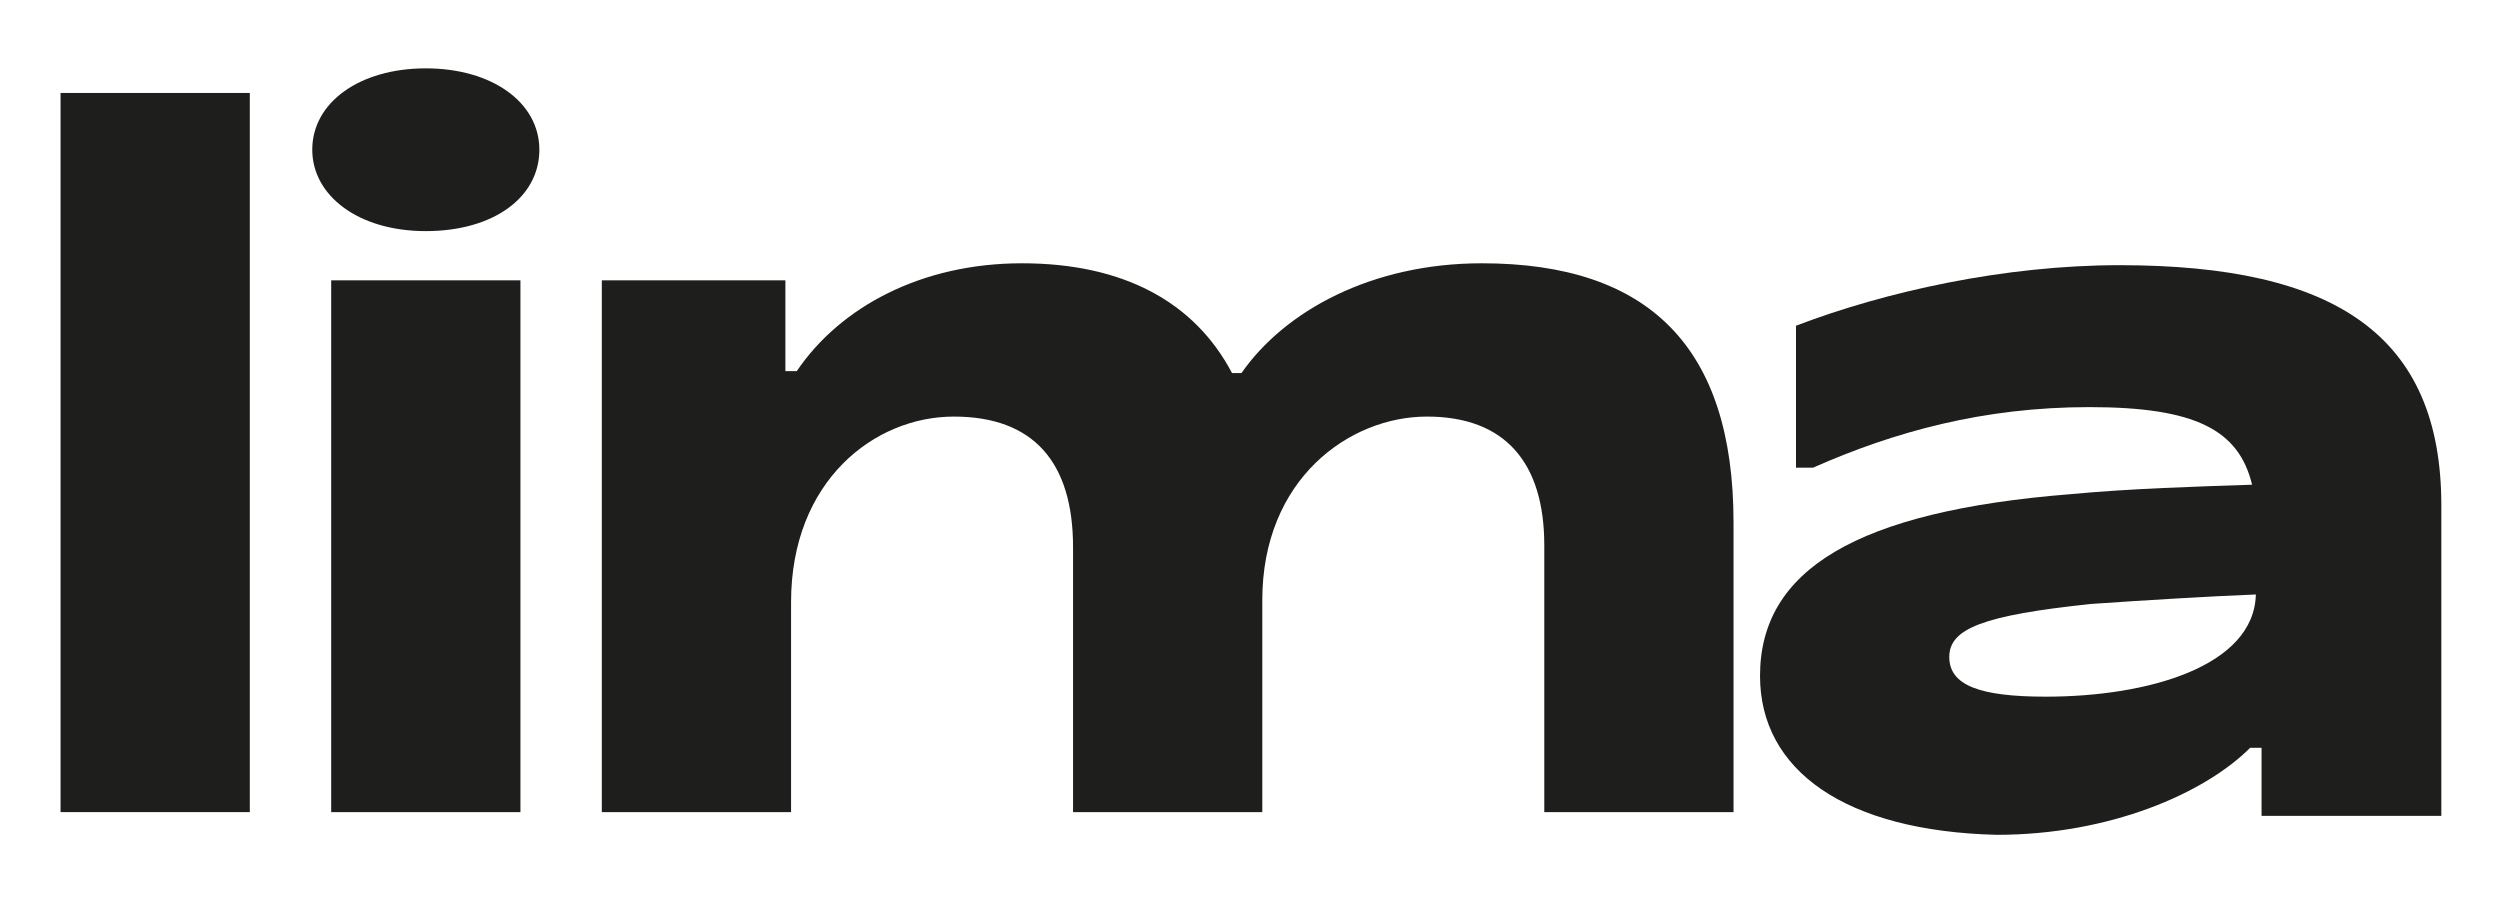 <?xml version="1.0" encoding="UTF-8"?>
<svg id="Capa_1" xmlns="http://www.w3.org/2000/svg" width="46.6mm" height="16.8mm" version="1.1" viewBox="0 0 132.1 47.6">
  <!-- Generator: Adobe Illustrator 30.0.0, SVG Export Plug-In . SVG Version: 2.1.1 Build 4)  -->
  <defs>
    <style>
      .st0 {
        fill: #1e1e1c;
      }
    </style>
  </defs>
  <path class="st0" d="M3.2,4.9h10v38H3.2V4.9Z"/>
  <path class="st0" d="M16.5,7.9c0-2.5,2.5-4.3,6-4.3s6,1.8,6,4.3-2.4,4.3-6,4.3-6-1.9-6-4.3ZM17.5,14.8h10v28.1h-10V14.8Z"/>
  <path class="st0" d="M31.8,14.8h9.7v4.8h.6c2.3-3.4,6.6-5.7,11.9-5.7s9.1,2,11.1,5.8h.5c2.3-3.3,6.9-5.8,12.7-5.8,8.8,0,13.3,4.4,13.3,13.7v15.3h-10v-14.1c0-4.4-2.1-6.8-6.2-6.8s-8.7,3.3-8.7,9.7v11.2h-10v-14c0-4.5-2.1-6.9-6.3-6.9s-8.6,3.4-8.6,9.8v11.1h-10V14.8h0Z"/>
  <path class="st0" d="M93,35.7c0-5.6,5.1-8.7,16.4-9.6,3.2-.3,6.6-.4,9.6-.5-.7-2.9-3-4.1-8.6-4.1s-10.3,1.3-14.6,3.2h-.9v-7.5c4.7-1.8,11-3.2,17.1-3.2,11.4,0,17,3.7,17,12.7v16.4h-9.5v-3.6h-.6c-2.4,2.4-7.4,4.6-13.4,4.6-8-.2-12.5-3.4-12.5-8.4h0ZM108.1,36.8c5.4,0,11-1.6,11.1-5.4-2.5.1-5.8.3-8.7.5-5.7.6-7.5,1.3-7.5,2.8s1.6,2.1,5.1,2.1h0Z"/>
</svg>